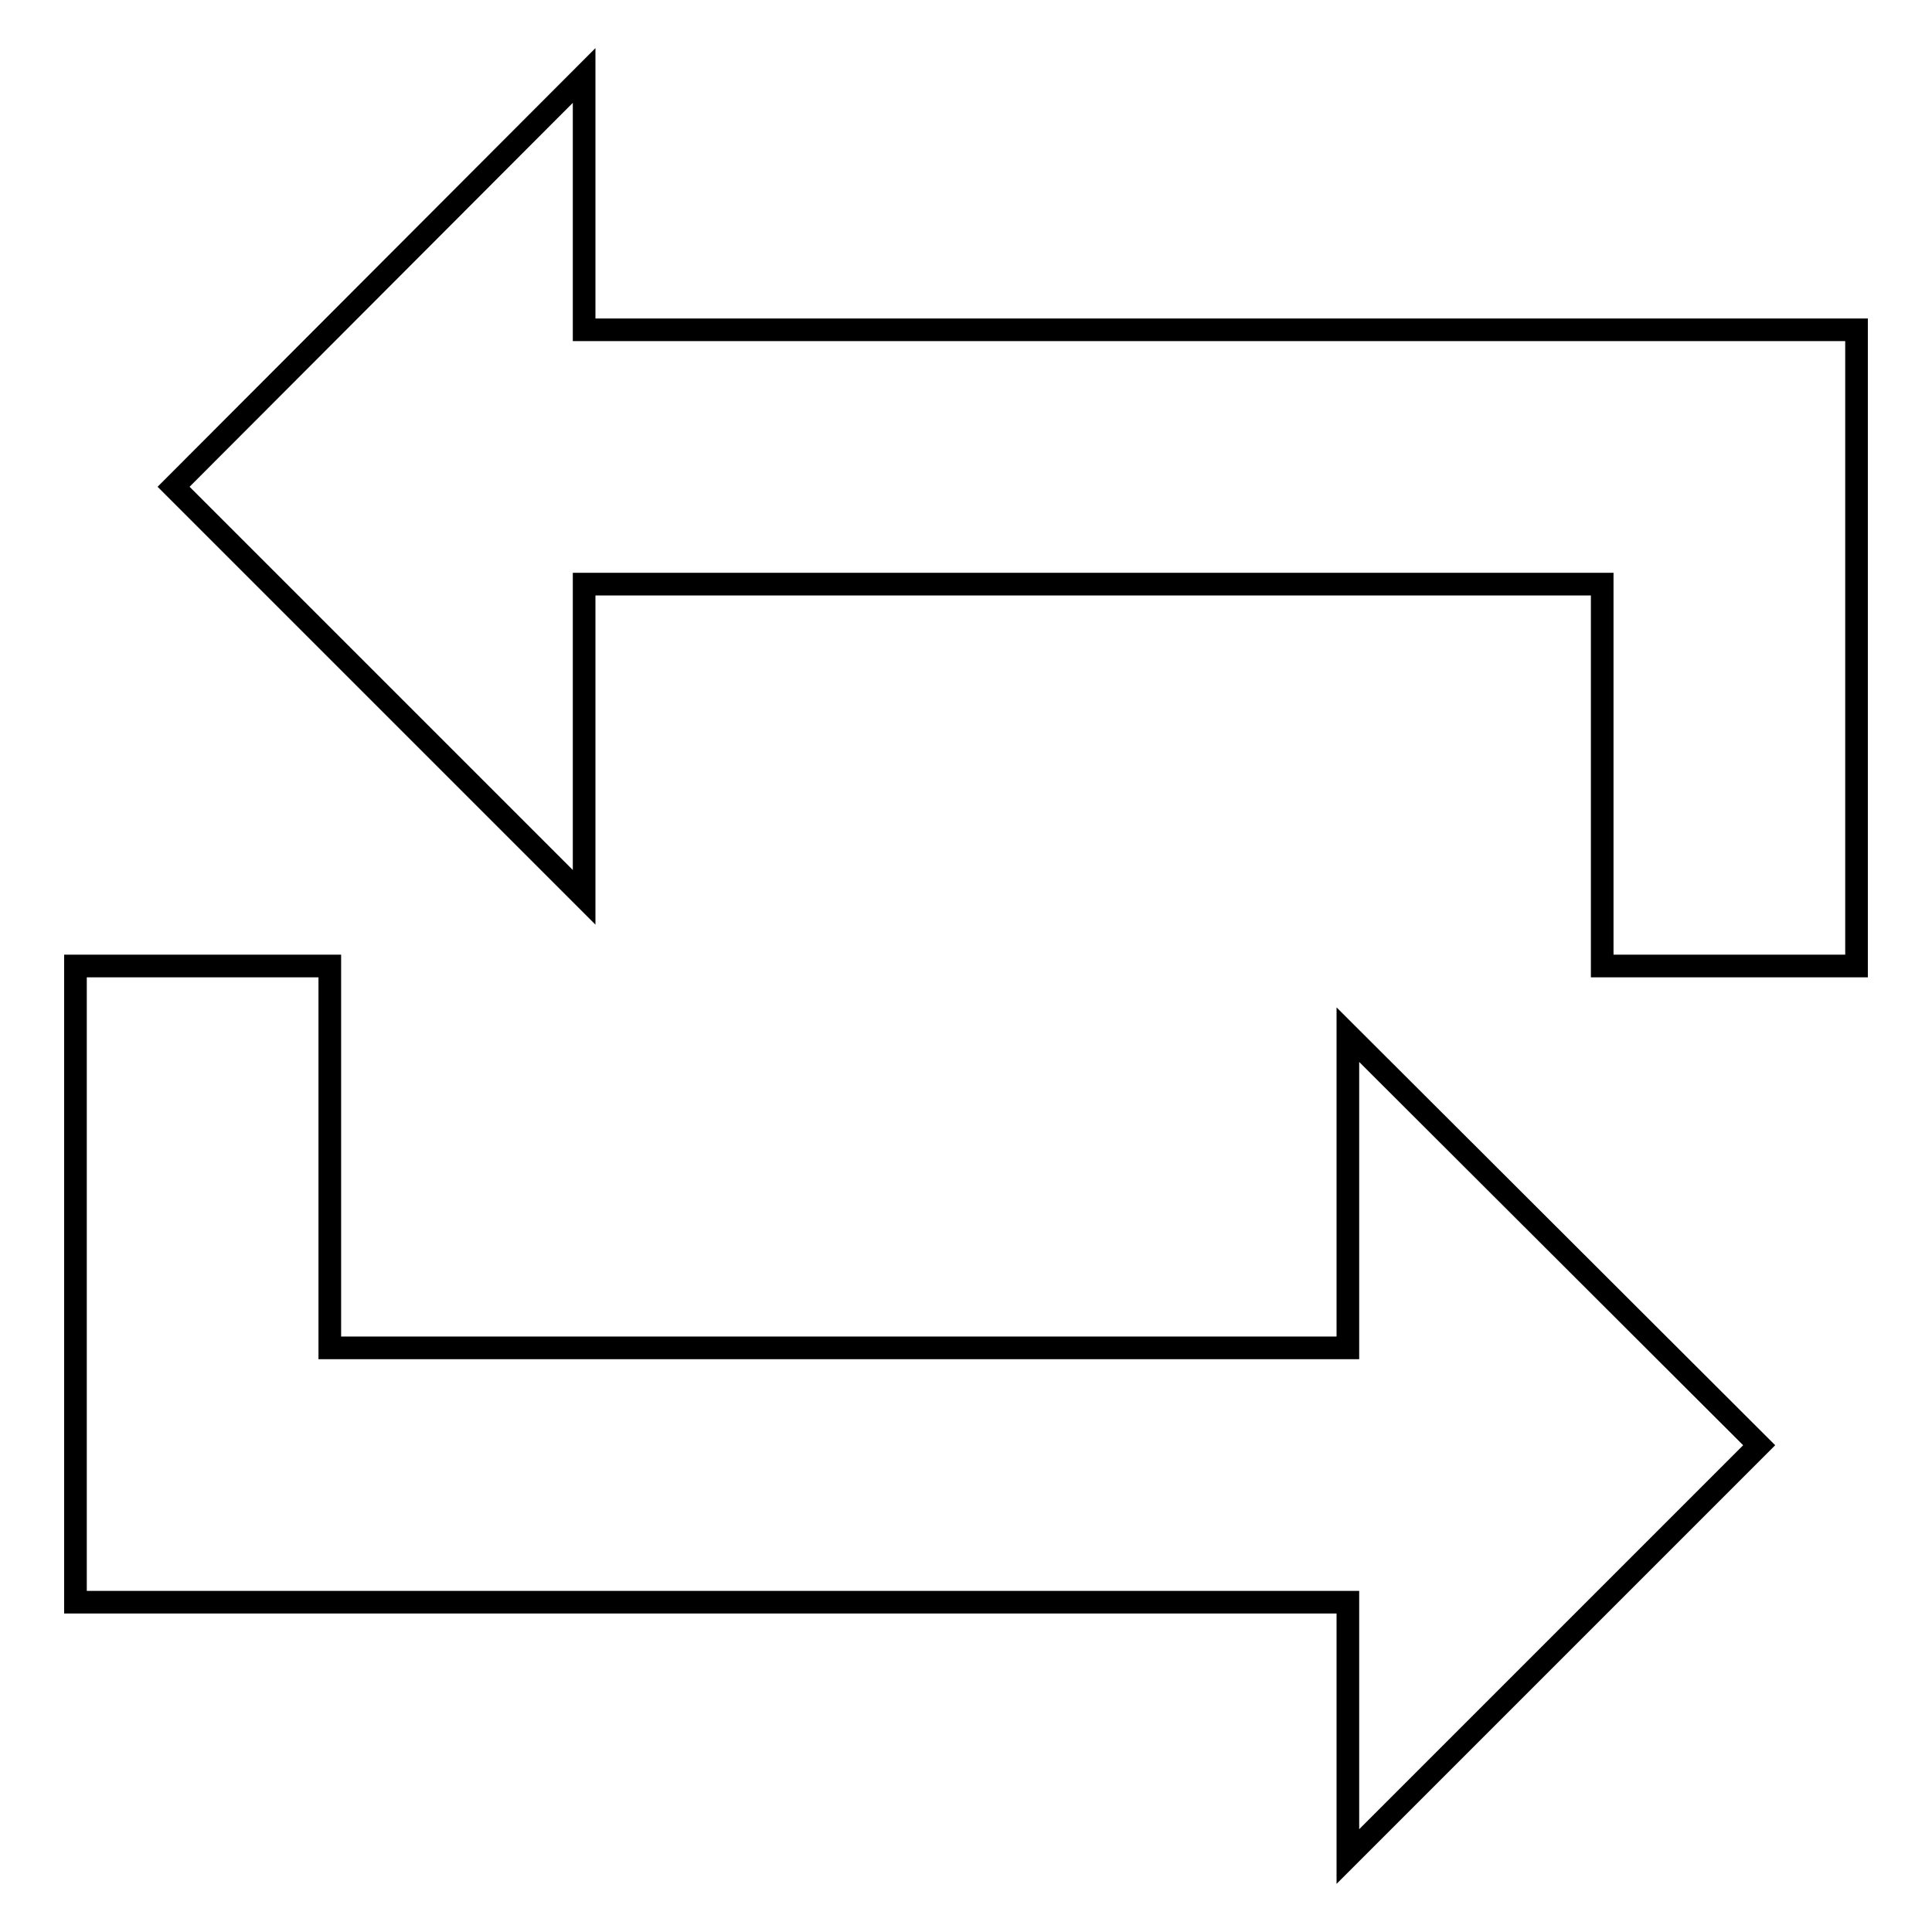 <?xml version="1.0" encoding="utf-8"?>
<!-- Svg Vector Icons : http://www.onlinewebfonts.com/icon -->
<!DOCTYPE svg PUBLIC "-//W3C//DTD SVG 1.1//EN" "http://www.w3.org/Graphics/SVG/1.1/DTD/svg11.dtd">
<svg version="1.1" xmlns="http://www.w3.org/2000/svg" xmlns:xlink="http://www.w3.org/1999/xlink" x="0px" y="0px" viewBox="0 0 256 256" enable-background="new 0 0 256 256" xml:space="preserve">
<g><g><path stroke-width="3" fill-opacity="0" stroke="#000000"  d="M178.6,178.6H43.7V128H10v50.6v33.7h33.7h134.9V246l54.5-54.5l-54.5-54.4V178.6z M212.3,43.7H77.4V10L23,64.5l54.4,54.4V77.4h134.9V128H246V77.4V43.7H212.3z"/></g></g>
</svg>